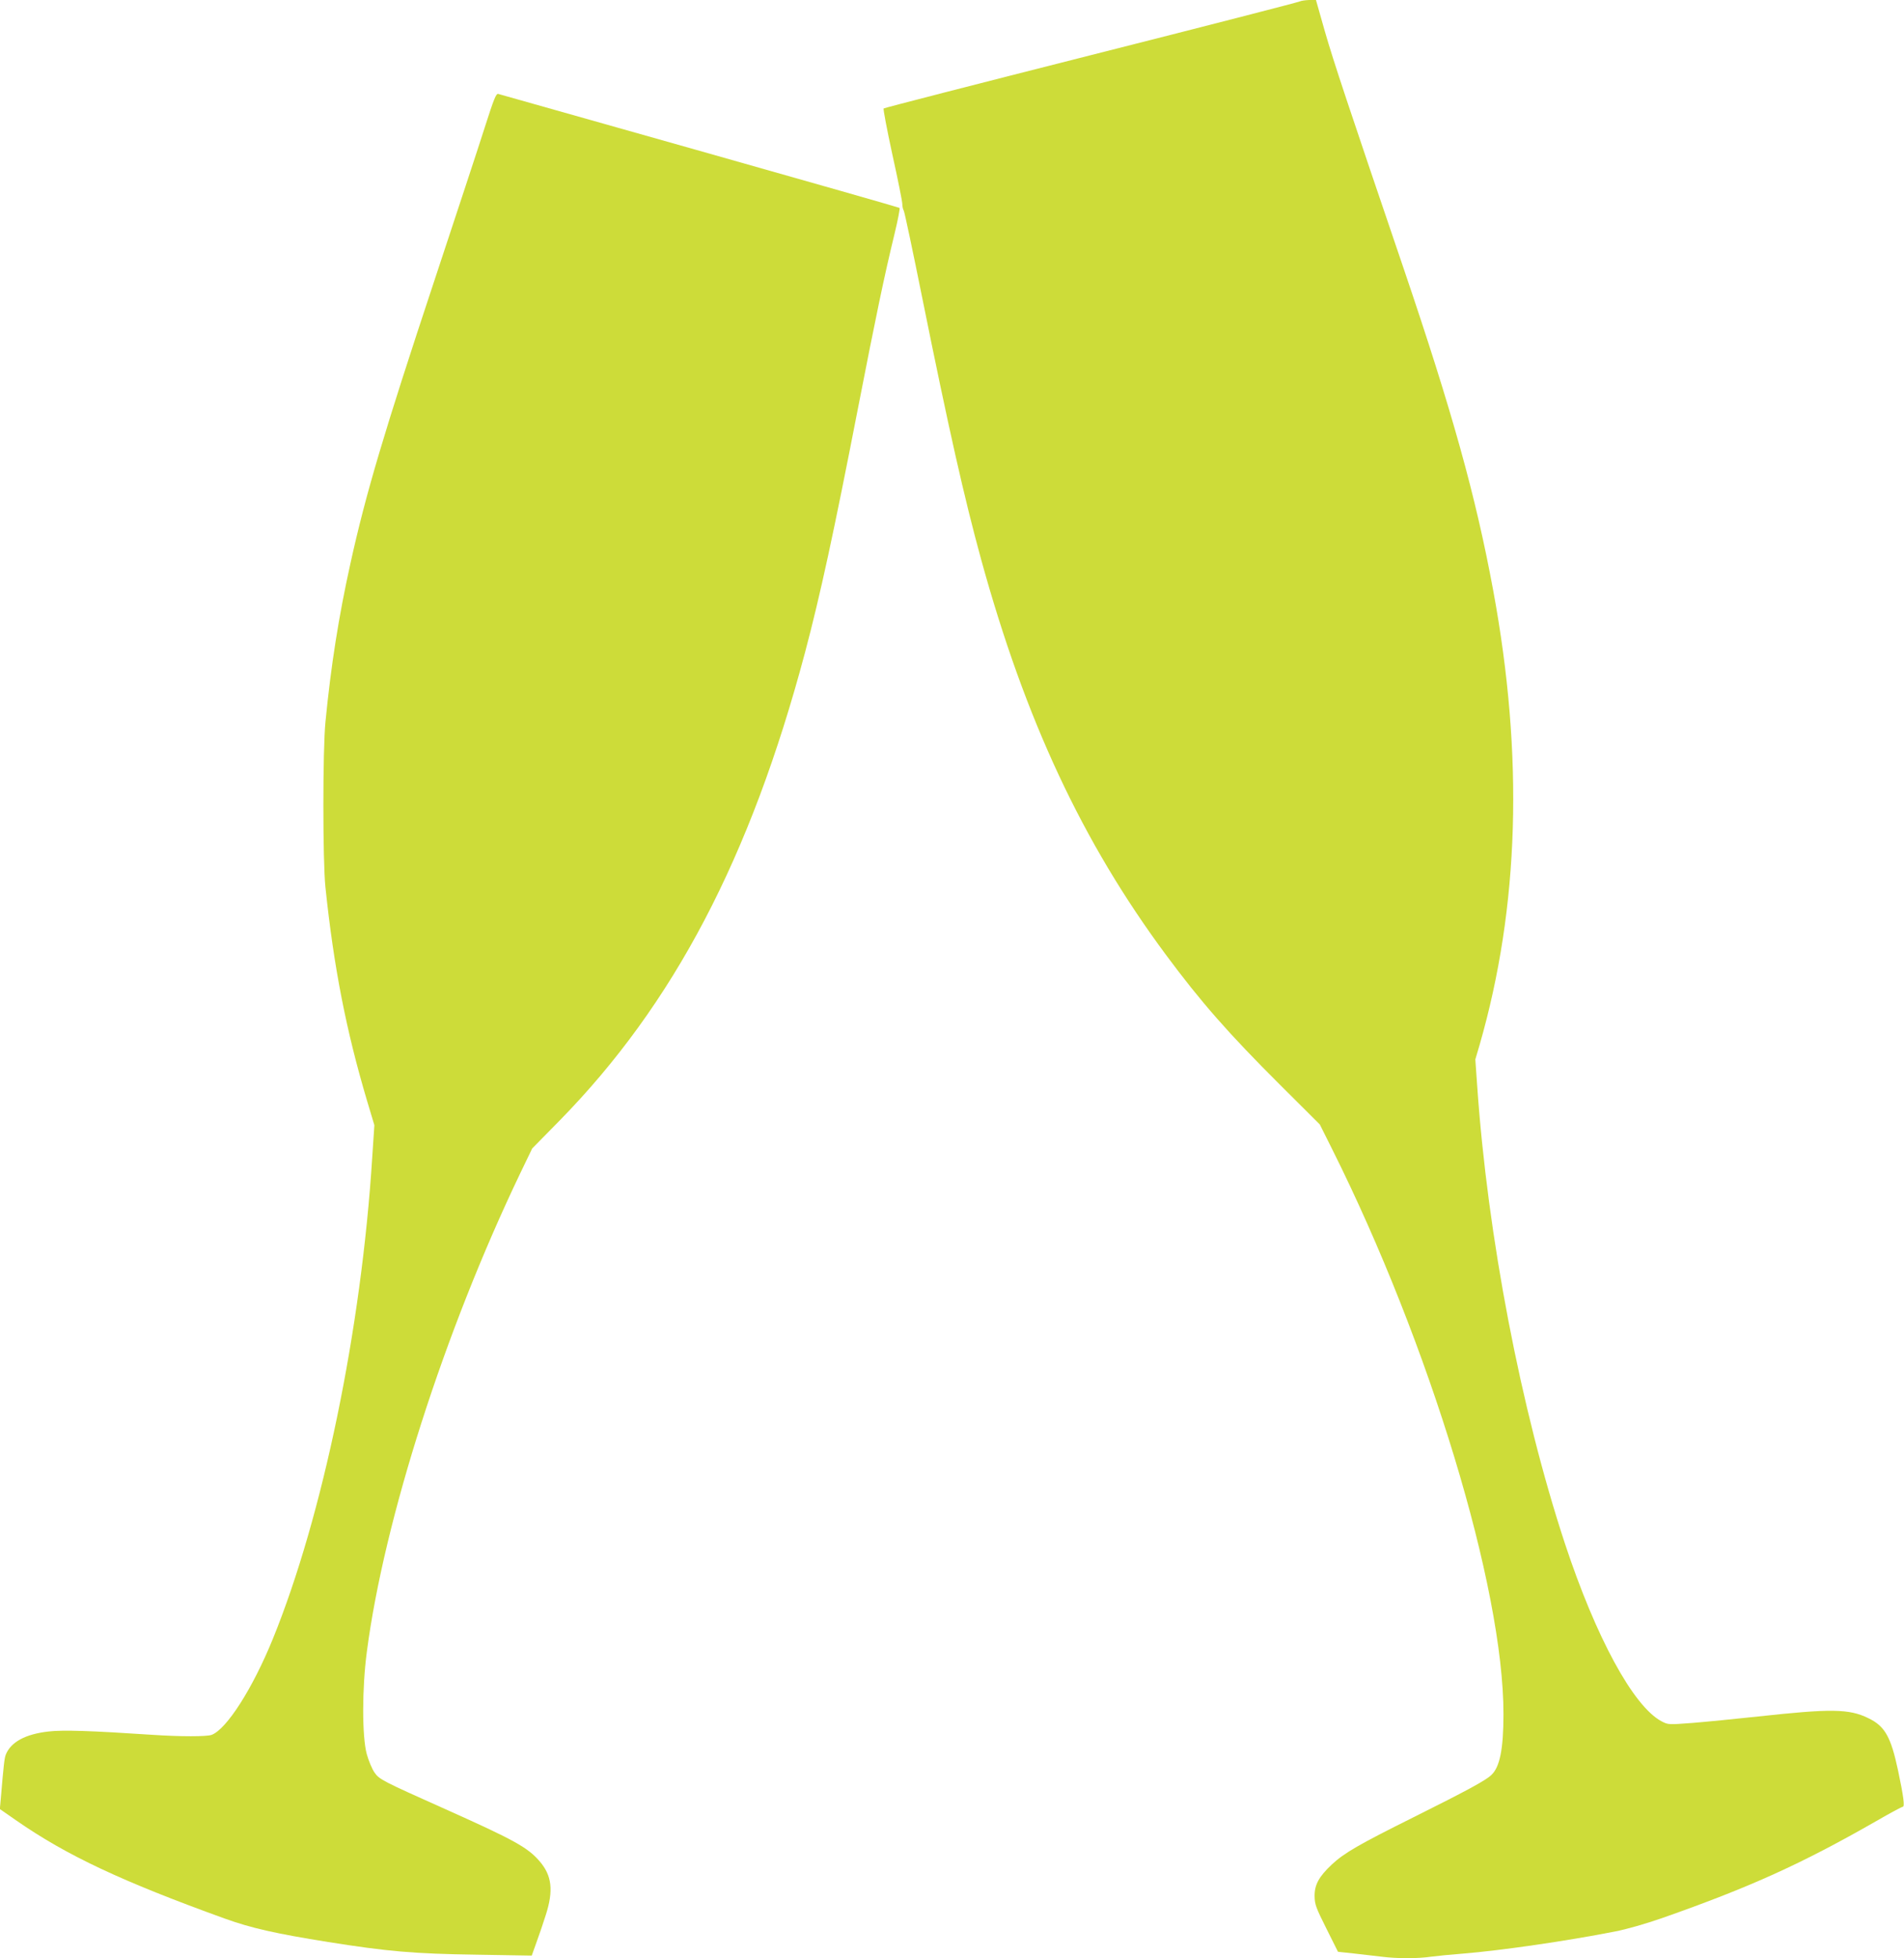 <?xml version="1.0" standalone="no"?>
<!DOCTYPE svg PUBLIC "-//W3C//DTD SVG 20010904//EN"
 "http://www.w3.org/TR/2001/REC-SVG-20010904/DTD/svg10.dtd">
<svg version="1.0" xmlns="http://www.w3.org/2000/svg"
 width="1245pt" height="1280pt" viewBox="0 0 1245 1280"
 preserveAspectRatio="xMidYMid meet">
<g transform="translate(0,1280) scale(0.1,-0.1)"
fill="#cddc39" stroke="none">
<path d="M8500 12791 c-8 -5 -622 -163 -1365 -351 -742 -188 -1353 -345 -1357
-349 -4 -3 22 -139 57 -301 36 -162 65 -307 65 -323 0 -15 4 -35 10 -45 5 -9
59 -264 120 -567 176 -871 276 -1312 385 -1710 289 -1051 663 -1850 1208
-2585 229 -309 410 -515 743 -847 l264 -263 79 -158 c639 -1277 1123 -2871
1122 -3697 0 -227 -24 -346 -79 -397 -37 -36 -159 -102 -514 -279 -353 -176
-447 -230 -529 -306 -85 -80 -114 -133 -113 -208 1 -54 9 -75 77 -211 l76
-152 103 -11 c57 -7 139 -16 182 -21 101 -13 238 -13 324 0 37 5 130 14 207
20 247 20 677 82 997 145 73 14 199 50 308 88 578 203 912 355 1398 633 90 52
168 94 174 94 14 0 5 68 -31 238 -47 220 -86 289 -194 341 -126 62 -245 63
-722 11 -148 -16 -341 -35 -428 -42 -159 -12 -159 -12 -203 11 -184 98 -428
547 -631 1161 -288 875 -506 2008 -574 2995 l-12 170 28 95 c260 903 289 1888
89 2970 -114 618 -269 1172 -584 2100 -369 1084 -459 1355 -516 1552 l-59 208
-45 0 c-25 -1 -52 -5 -60 -9z"/>
<path d="M3170 11968 c-39 -123 -188 -574 -330 -1003 -329 -992 -448 -1391
-549 -1850 -76 -343 -127 -665 -163 -1035 -18 -183 -18 -910 0 -1080 55 -526
136 -937 272 -1395 l48 -160 -14 -210 c-71 -1125 -324 -2347 -650 -3148 -132
-324 -302 -590 -400 -627 -31 -12 -205 -12 -384 0 -406 27 -587 33 -682 22
-152 -17 -247 -69 -280 -151 -9 -23 -14 -65 -33 -291 l-6 -65 108 -75 c328
-228 690 -398 1363 -641 172 -62 331 -98 675 -153 390 -62 561 -77 971 -83
l361 -6 30 84 c17 46 45 128 62 182 51 159 40 257 -40 350 -78 91 -167 140
-614 340 -414 185 -435 195 -467 242 -15 22 -38 76 -50 120 -31 116 -31 429 1
670 113 862 507 2091 1002 3124 l79 164 178 181 c747 762 1249 1719 1606 3061
100 377 187 778 346 1595 117 600 172 865 239 1140 22 91 37 168 33 171 -4 3
-592 171 -1307 373 -715 202 -1308 369 -1317 372 -14 4 -28 -31 -88 -218z"/>
</g>
</svg>
